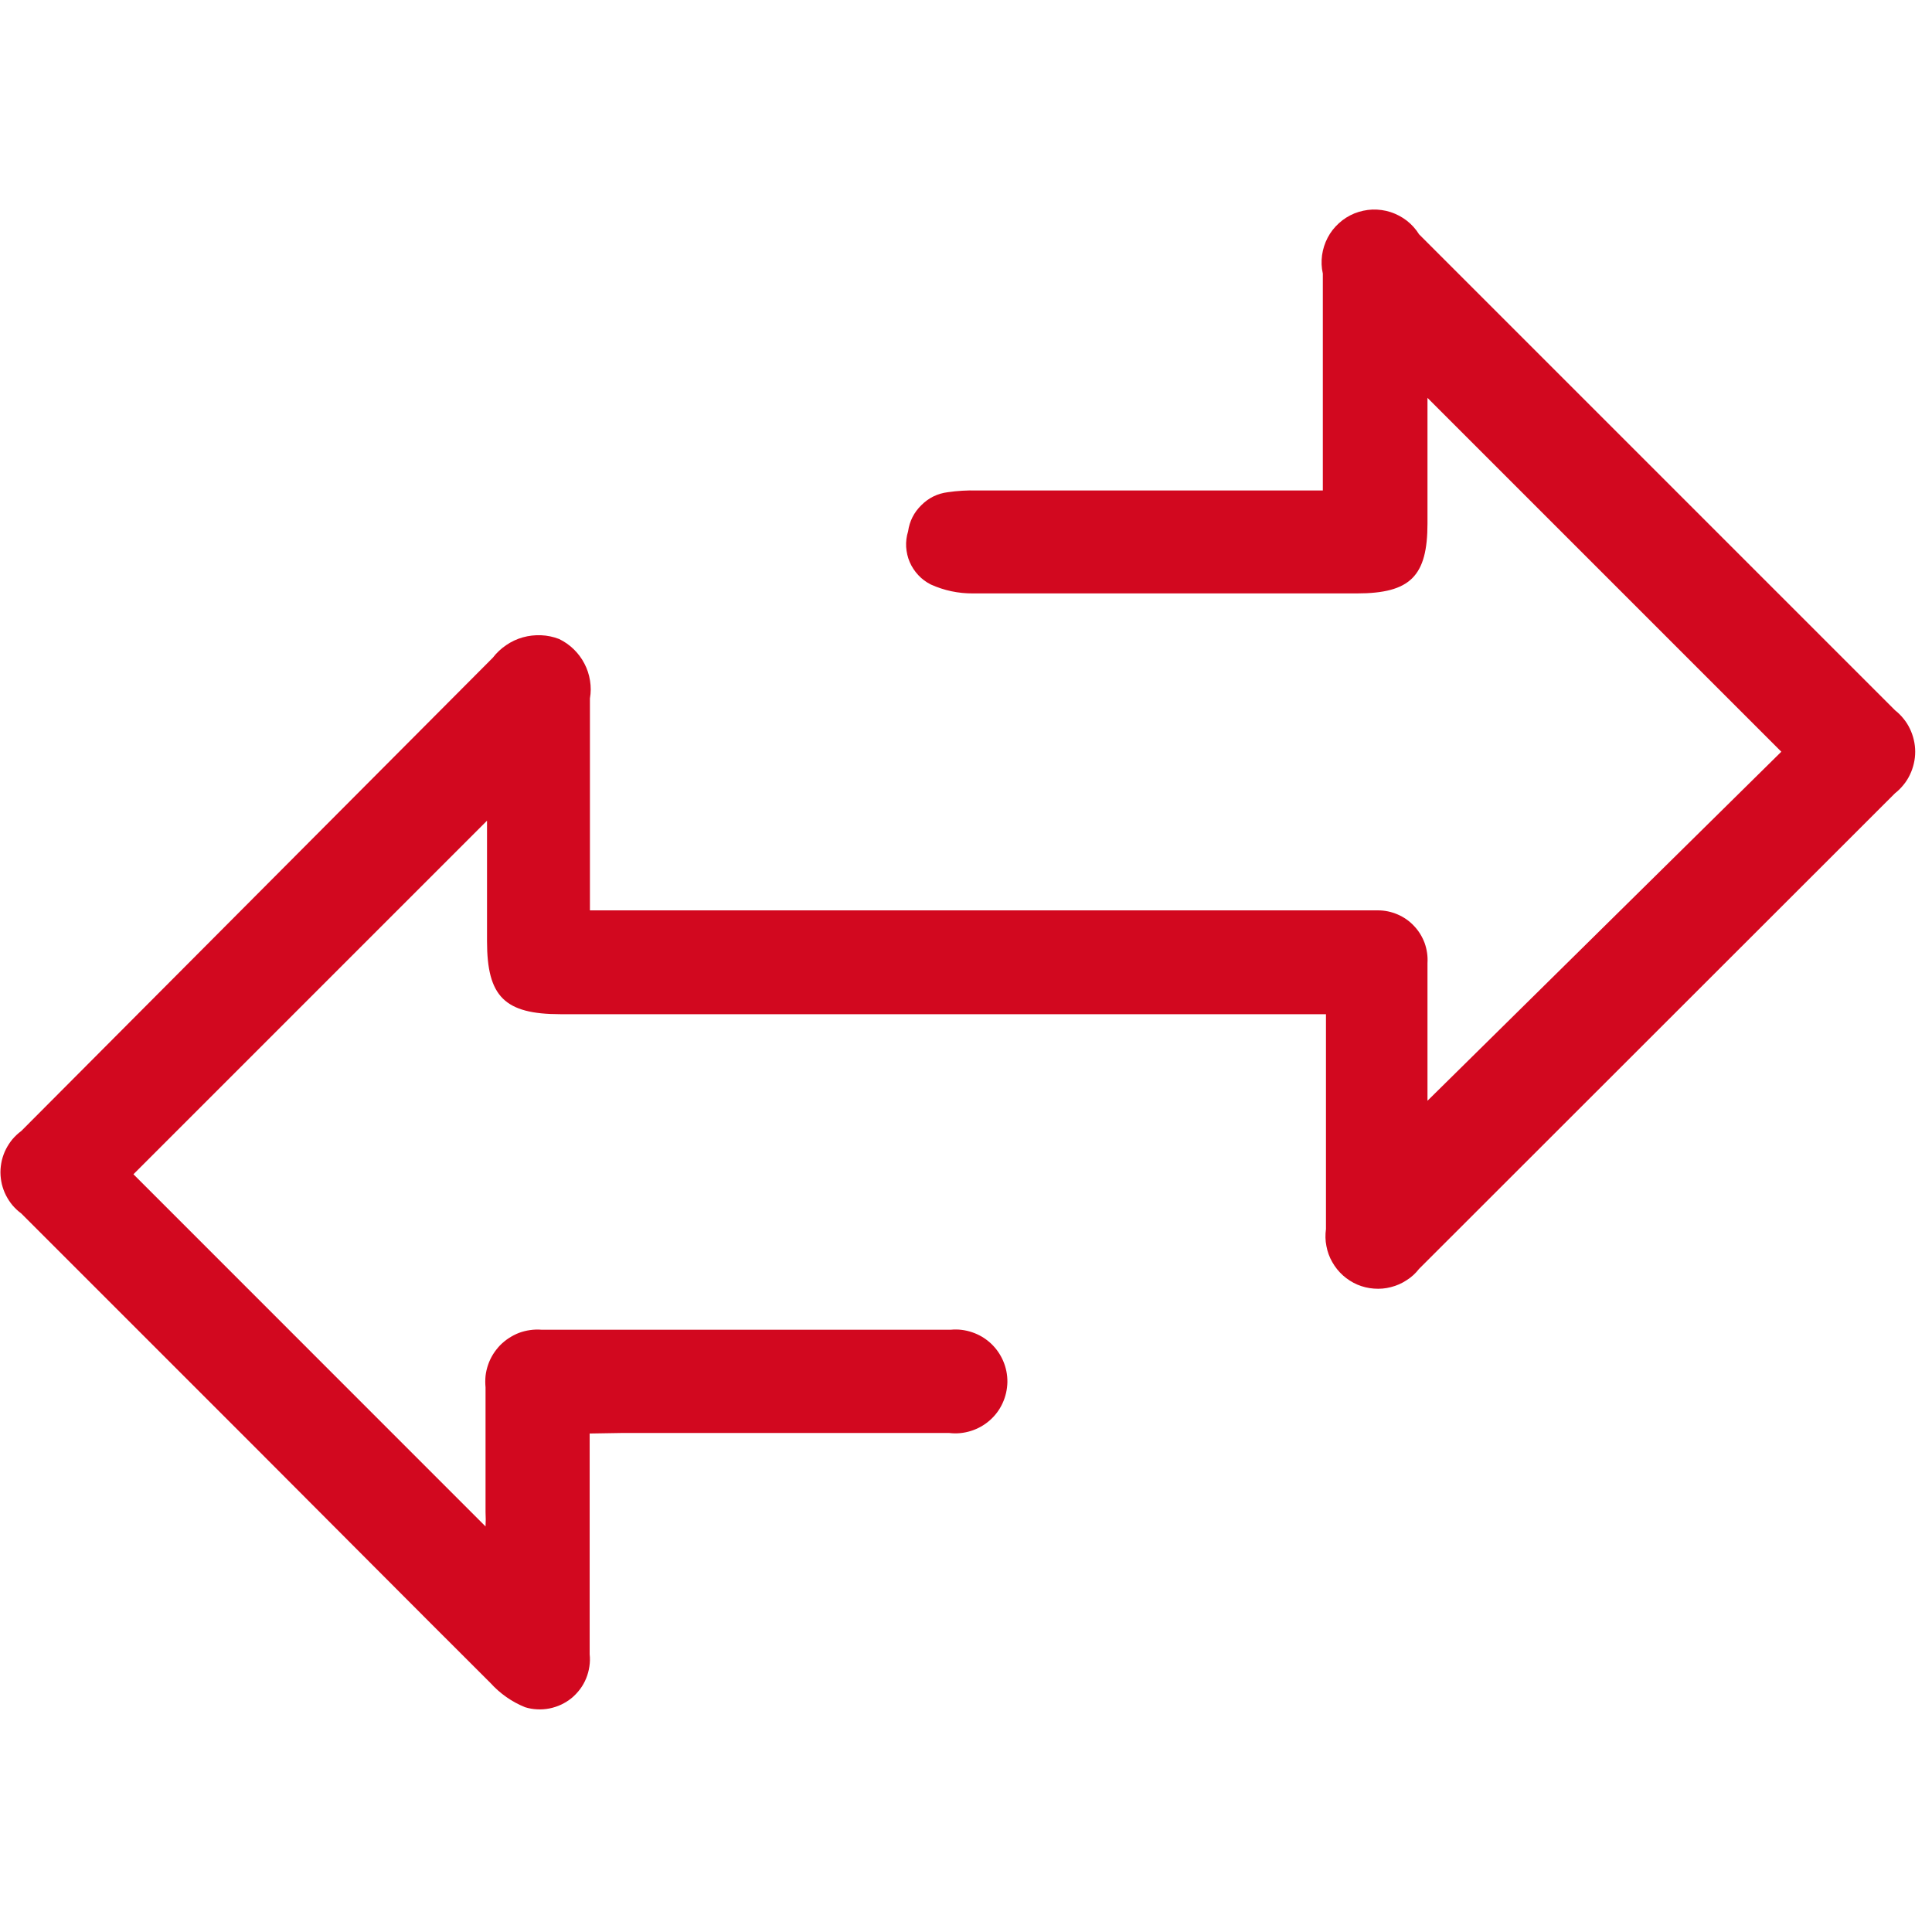 <svg xmlns="http://www.w3.org/2000/svg" xmlns:xlink="http://www.w3.org/1999/xlink" width="115" zoomAndPan="magnify" viewBox="0 0 86.25 86.25" height="115" preserveAspectRatio="xMidYMid meet" version="1.2"><defs><clipPath id="f2c515780c"><path d="M 0 9.086 L 85.508 9.086 L 85.508 76.746 L 0 76.746 Z M 0 9.086 "/></clipPath></defs><g id="78d3670b87"><g clip-rule="nonzero" clip-path="url(#f2c515780c)"><path style=" stroke:none;fill-rule:nonzero;fill:#d2081f;fill-opacity:1;" d="M 26.324 63.996 C 26.324 67.395 26.324 70.629 26.324 73.848 C 26.344 74.031 26.34 74.215 26.312 74.395 C 26.285 74.578 26.238 74.754 26.168 74.926 C 26.098 75.098 26.008 75.258 25.898 75.406 C 25.785 75.555 25.66 75.688 25.52 75.805 C 25.375 75.922 25.219 76.02 25.055 76.098 C 24.887 76.176 24.711 76.234 24.531 76.27 C 24.352 76.305 24.168 76.32 23.98 76.309 C 23.797 76.301 23.617 76.27 23.441 76.215 C 22.844 75.973 22.328 75.609 21.895 75.133 C 18.344 71.594 14.801 68.027 11.25 64.473 L 0.949 54.172 C 0.805 54.066 0.676 53.945 0.559 53.809 C 0.445 53.672 0.348 53.523 0.266 53.363 C 0.184 53.203 0.125 53.035 0.082 52.863 C 0.043 52.688 0.02 52.512 0.02 52.332 C 0.02 52.152 0.043 51.977 0.082 51.801 C 0.125 51.629 0.184 51.461 0.266 51.301 C 0.348 51.141 0.445 50.992 0.559 50.855 C 0.676 50.719 0.805 50.598 0.949 50.492 C 7.961 43.453 14.977 36.41 22 29.363 C 22.168 29.145 22.367 28.957 22.598 28.801 C 22.824 28.645 23.074 28.527 23.34 28.453 C 23.605 28.379 23.879 28.348 24.156 28.359 C 24.434 28.371 24.699 28.426 24.961 28.527 C 25.203 28.645 25.422 28.797 25.613 28.984 C 25.805 29.172 25.965 29.383 26.09 29.625 C 26.215 29.863 26.297 30.113 26.34 30.383 C 26.383 30.648 26.383 30.914 26.336 31.18 C 26.336 33.922 26.336 36.676 26.336 39.43 L 26.336 40.641 L 60.379 40.641 C 60.754 40.641 61.141 40.641 61.512 40.641 C 61.82 40.641 62.113 40.703 62.395 40.824 C 62.676 40.945 62.922 41.117 63.129 41.34 C 63.34 41.562 63.496 41.82 63.602 42.105 C 63.703 42.395 63.746 42.691 63.727 42.996 C 63.727 45.121 63.727 47.258 63.727 49.141 L 79.523 33.559 L 63.727 17.762 L 63.727 23.363 C 63.727 25.719 62.969 26.492 60.57 26.492 C 54.855 26.492 49.152 26.492 43.438 26.492 C 42.781 26.496 42.152 26.363 41.555 26.094 C 41.344 25.988 41.156 25.848 40.996 25.676 C 40.836 25.504 40.707 25.312 40.613 25.094 C 40.52 24.879 40.469 24.652 40.453 24.414 C 40.441 24.18 40.469 23.949 40.539 23.723 C 40.605 23.266 40.801 22.875 41.133 22.551 C 41.461 22.223 41.855 22.031 42.316 21.973 C 42.742 21.91 43.172 21.887 43.602 21.895 L 59.055 21.895 L 59.055 20.672 C 59.055 17.852 59.055 15.035 59.055 12.215 C 58.992 11.941 58.984 11.668 59.02 11.395 C 59.059 11.121 59.141 10.859 59.27 10.613 C 59.398 10.367 59.566 10.152 59.773 9.965 C 59.977 9.777 60.211 9.633 60.465 9.527 C 60.723 9.426 60.992 9.367 61.27 9.355 C 61.547 9.348 61.816 9.383 62.082 9.469 C 62.344 9.555 62.586 9.684 62.805 9.852 C 63.023 10.023 63.207 10.227 63.352 10.461 C 70.434 17.543 77.516 24.625 84.598 31.707 C 84.738 31.816 84.863 31.941 84.977 32.082 C 85.09 32.219 85.184 32.367 85.262 32.531 C 85.34 32.691 85.398 32.859 85.438 33.031 C 85.48 33.207 85.5 33.383 85.5 33.559 C 85.5 33.738 85.48 33.914 85.438 34.09 C 85.398 34.262 85.34 34.43 85.262 34.59 C 85.184 34.754 85.09 34.902 84.977 35.039 C 84.863 35.18 84.738 35.305 84.598 35.414 C 77.508 42.496 70.426 49.574 63.352 56.645 C 63.195 56.848 63.008 57.02 62.789 57.156 C 62.574 57.297 62.344 57.398 62.094 57.461 C 61.844 57.527 61.59 57.547 61.336 57.527 C 61.078 57.508 60.832 57.449 60.594 57.348 C 60.359 57.246 60.145 57.109 59.953 56.938 C 59.762 56.766 59.602 56.566 59.477 56.344 C 59.348 56.121 59.262 55.883 59.215 55.629 C 59.164 55.379 59.16 55.125 59.195 54.867 C 59.195 52.035 59.195 49.211 59.195 46.398 L 59.195 45.277 L 25.023 45.277 C 22.527 45.277 21.742 44.492 21.742 42.02 L 21.742 36.637 L 5.957 52.422 C 11.105 57.574 16.371 62.84 21.676 68.145 C 21.688 67.934 21.688 67.723 21.676 67.512 C 21.676 65.656 21.676 63.805 21.676 61.938 C 21.66 61.766 21.66 61.598 21.676 61.426 C 21.695 61.258 21.734 61.09 21.789 60.93 C 21.844 60.766 21.918 60.613 22.008 60.465 C 22.098 60.32 22.203 60.188 22.32 60.062 C 22.441 59.941 22.57 59.832 22.715 59.738 C 22.859 59.645 23.008 59.566 23.168 59.504 C 23.328 59.445 23.496 59.402 23.664 59.379 C 23.832 59.355 24.004 59.348 24.176 59.363 C 30.266 59.363 36.355 59.363 42.445 59.363 C 42.77 59.332 43.09 59.371 43.402 59.477 C 43.711 59.582 43.988 59.746 44.23 59.969 C 44.469 60.191 44.656 60.457 44.785 60.758 C 44.914 61.059 44.977 61.375 44.973 61.703 C 44.965 62.031 44.895 62.344 44.758 62.641 C 44.621 62.941 44.426 63.199 44.18 63.414 C 43.934 63.629 43.652 63.785 43.34 63.883 C 43.027 63.98 42.707 64.012 42.379 63.973 C 37.5 63.973 32.609 63.973 27.727 63.973 Z M 26.324 63.996 "/></g><path style="fill:none;stroke-width:4;stroke-linecap:butt;stroke-linejoin:miter;stroke:#d2081f;stroke-opacity:1;stroke-miterlimit:4;" d="M -0.003 2.001 L 36.799 2.001 " transform="matrix(0.744,0,0,0.744,29.072,41.266)"/></g></svg>